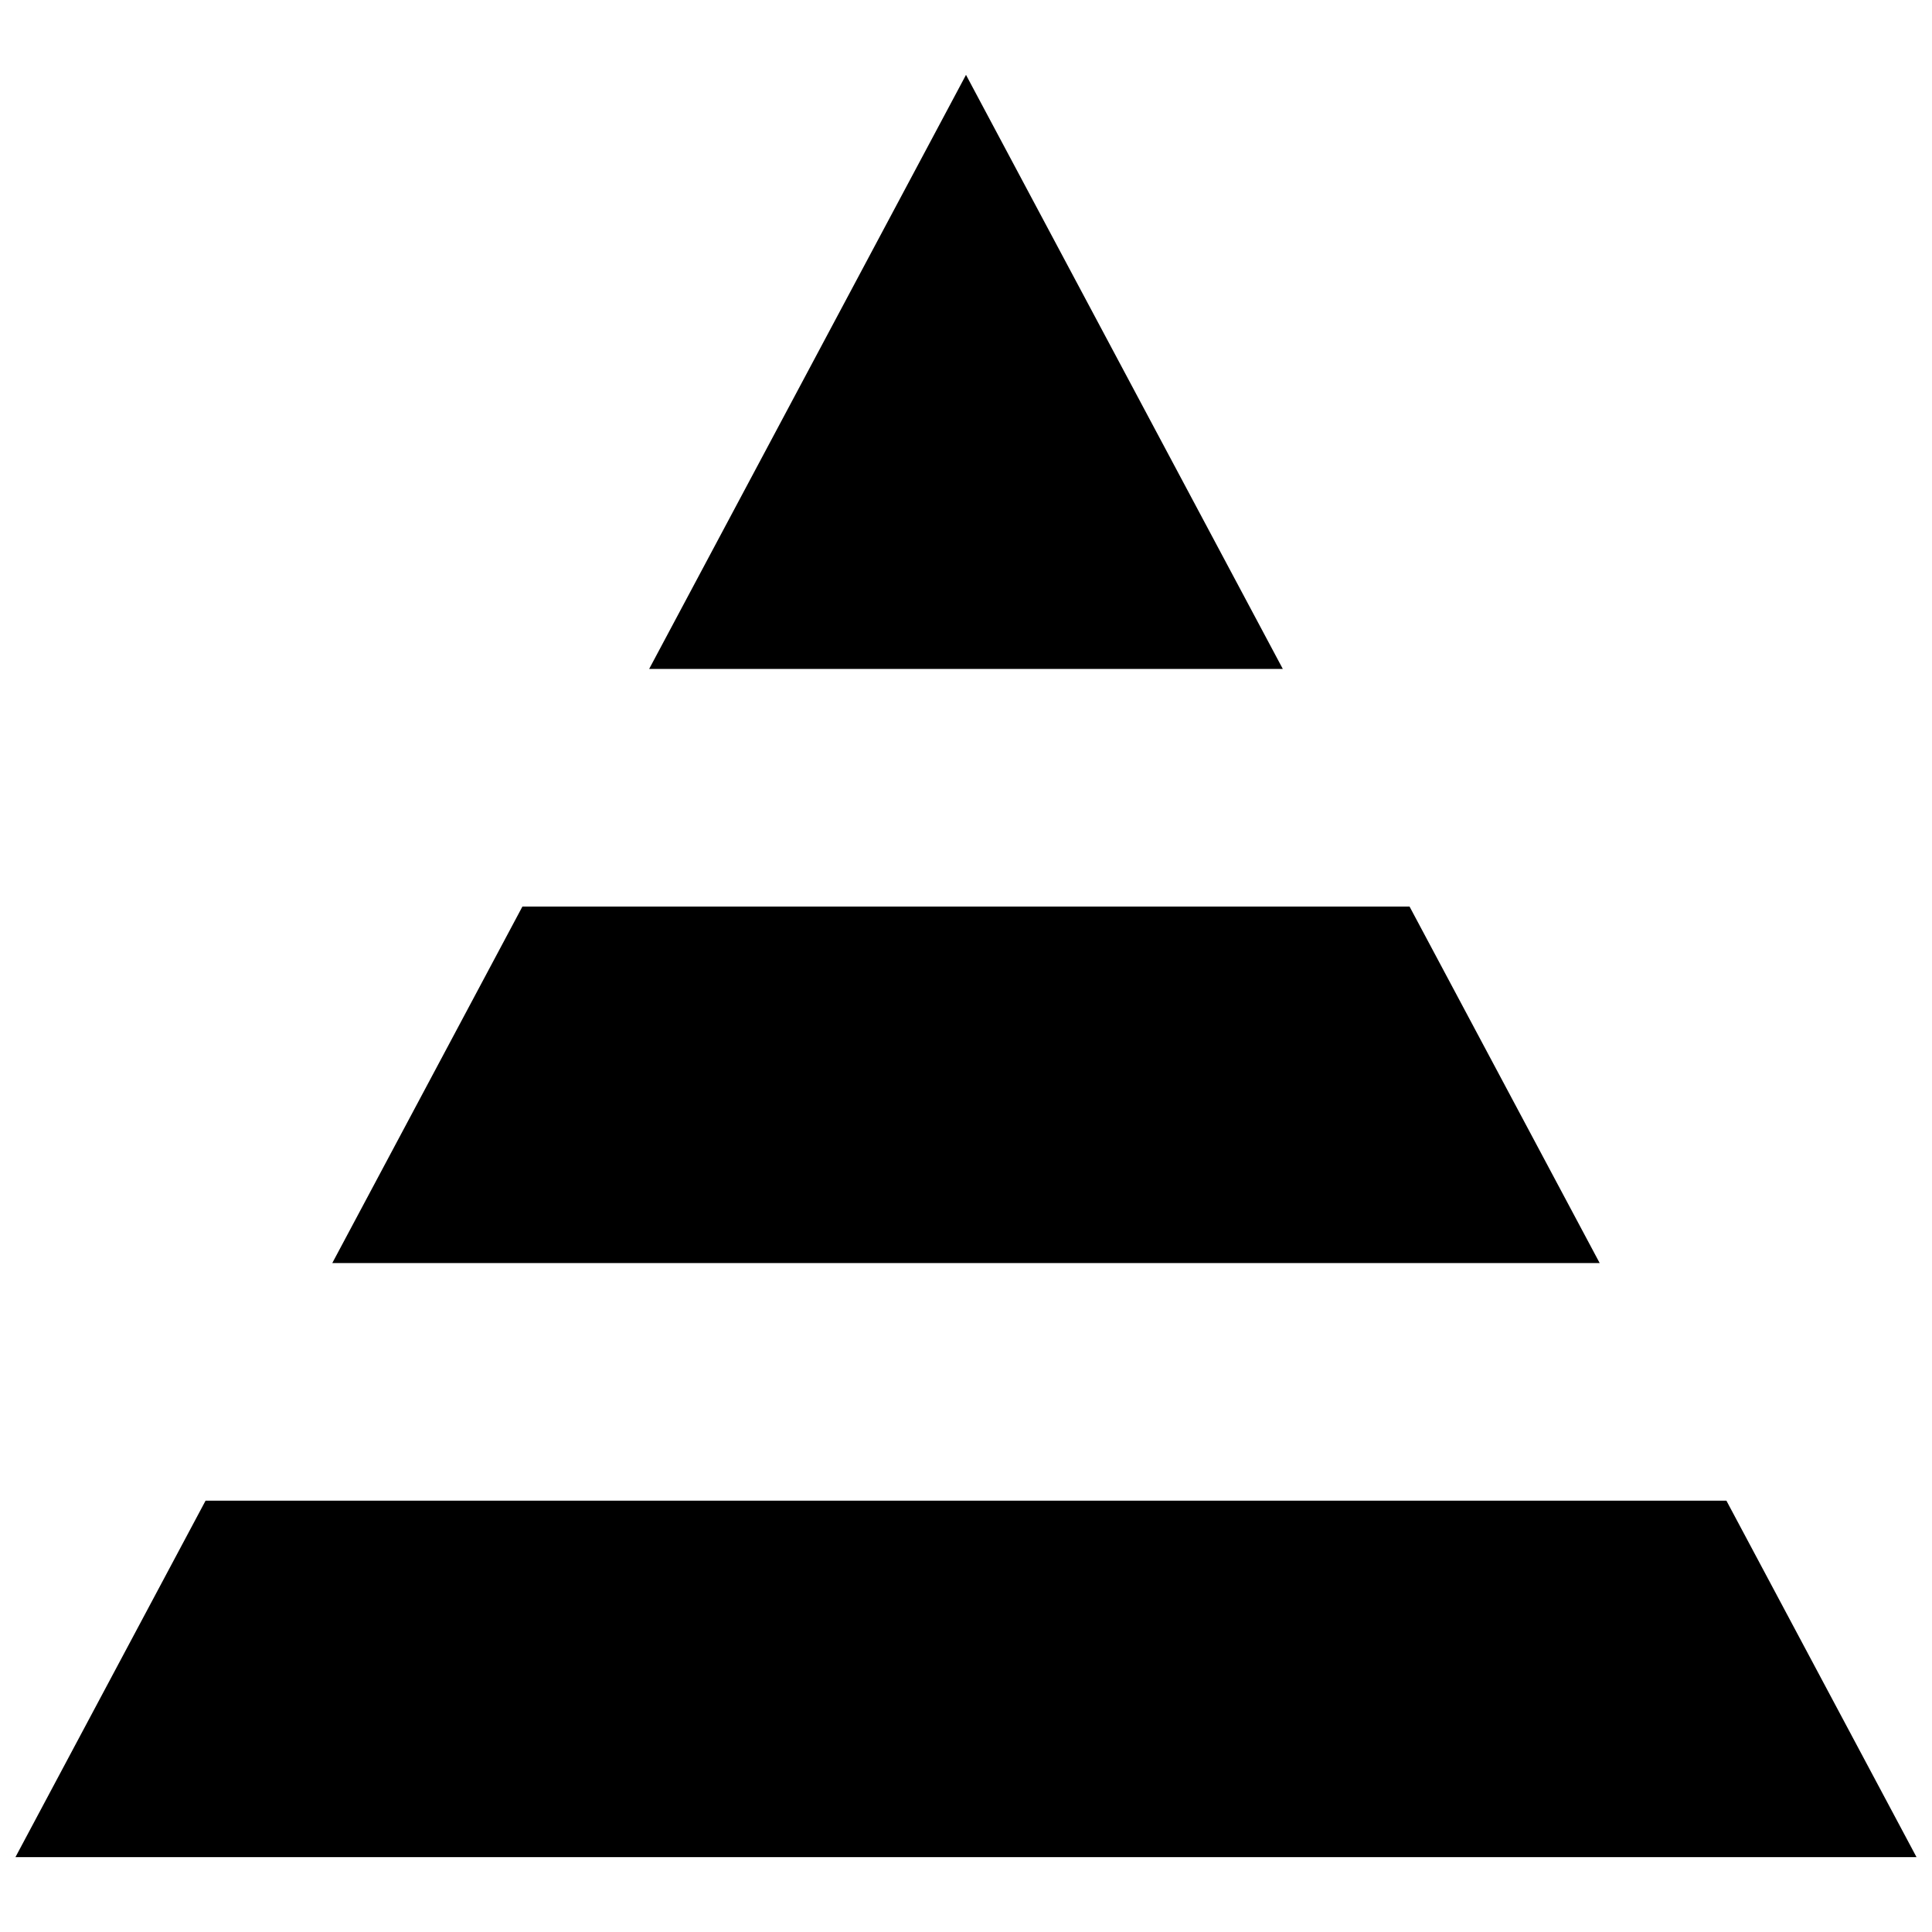 <?xml version="1.0" encoding="UTF-8"?>
<!-- Uploaded to: ICON Repo, www.iconrepo.com, Generator: ICON Repo Mixer Tools -->
<svg width="800px" height="800px" version="1.1" viewBox="144 144 512 512" xmlns="http://www.w3.org/2000/svg">
 <defs>
  <clipPath id="a">
   <path d="m148.09 163h503.81v474h-503.81z"/>
  </clipPath>
 </defs>
 <g clip-path="url(#a)">
  <path d="m567.93 478.72-50.379-94.465h-235.11l-50.379 94.465zm-83.969-157.44h-167.93l83.969-157.44zm117.56 220.42 50.379 94.465h-503.81l50.383-94.465z" fill-rule="evenodd"/>
 </g>
</svg>